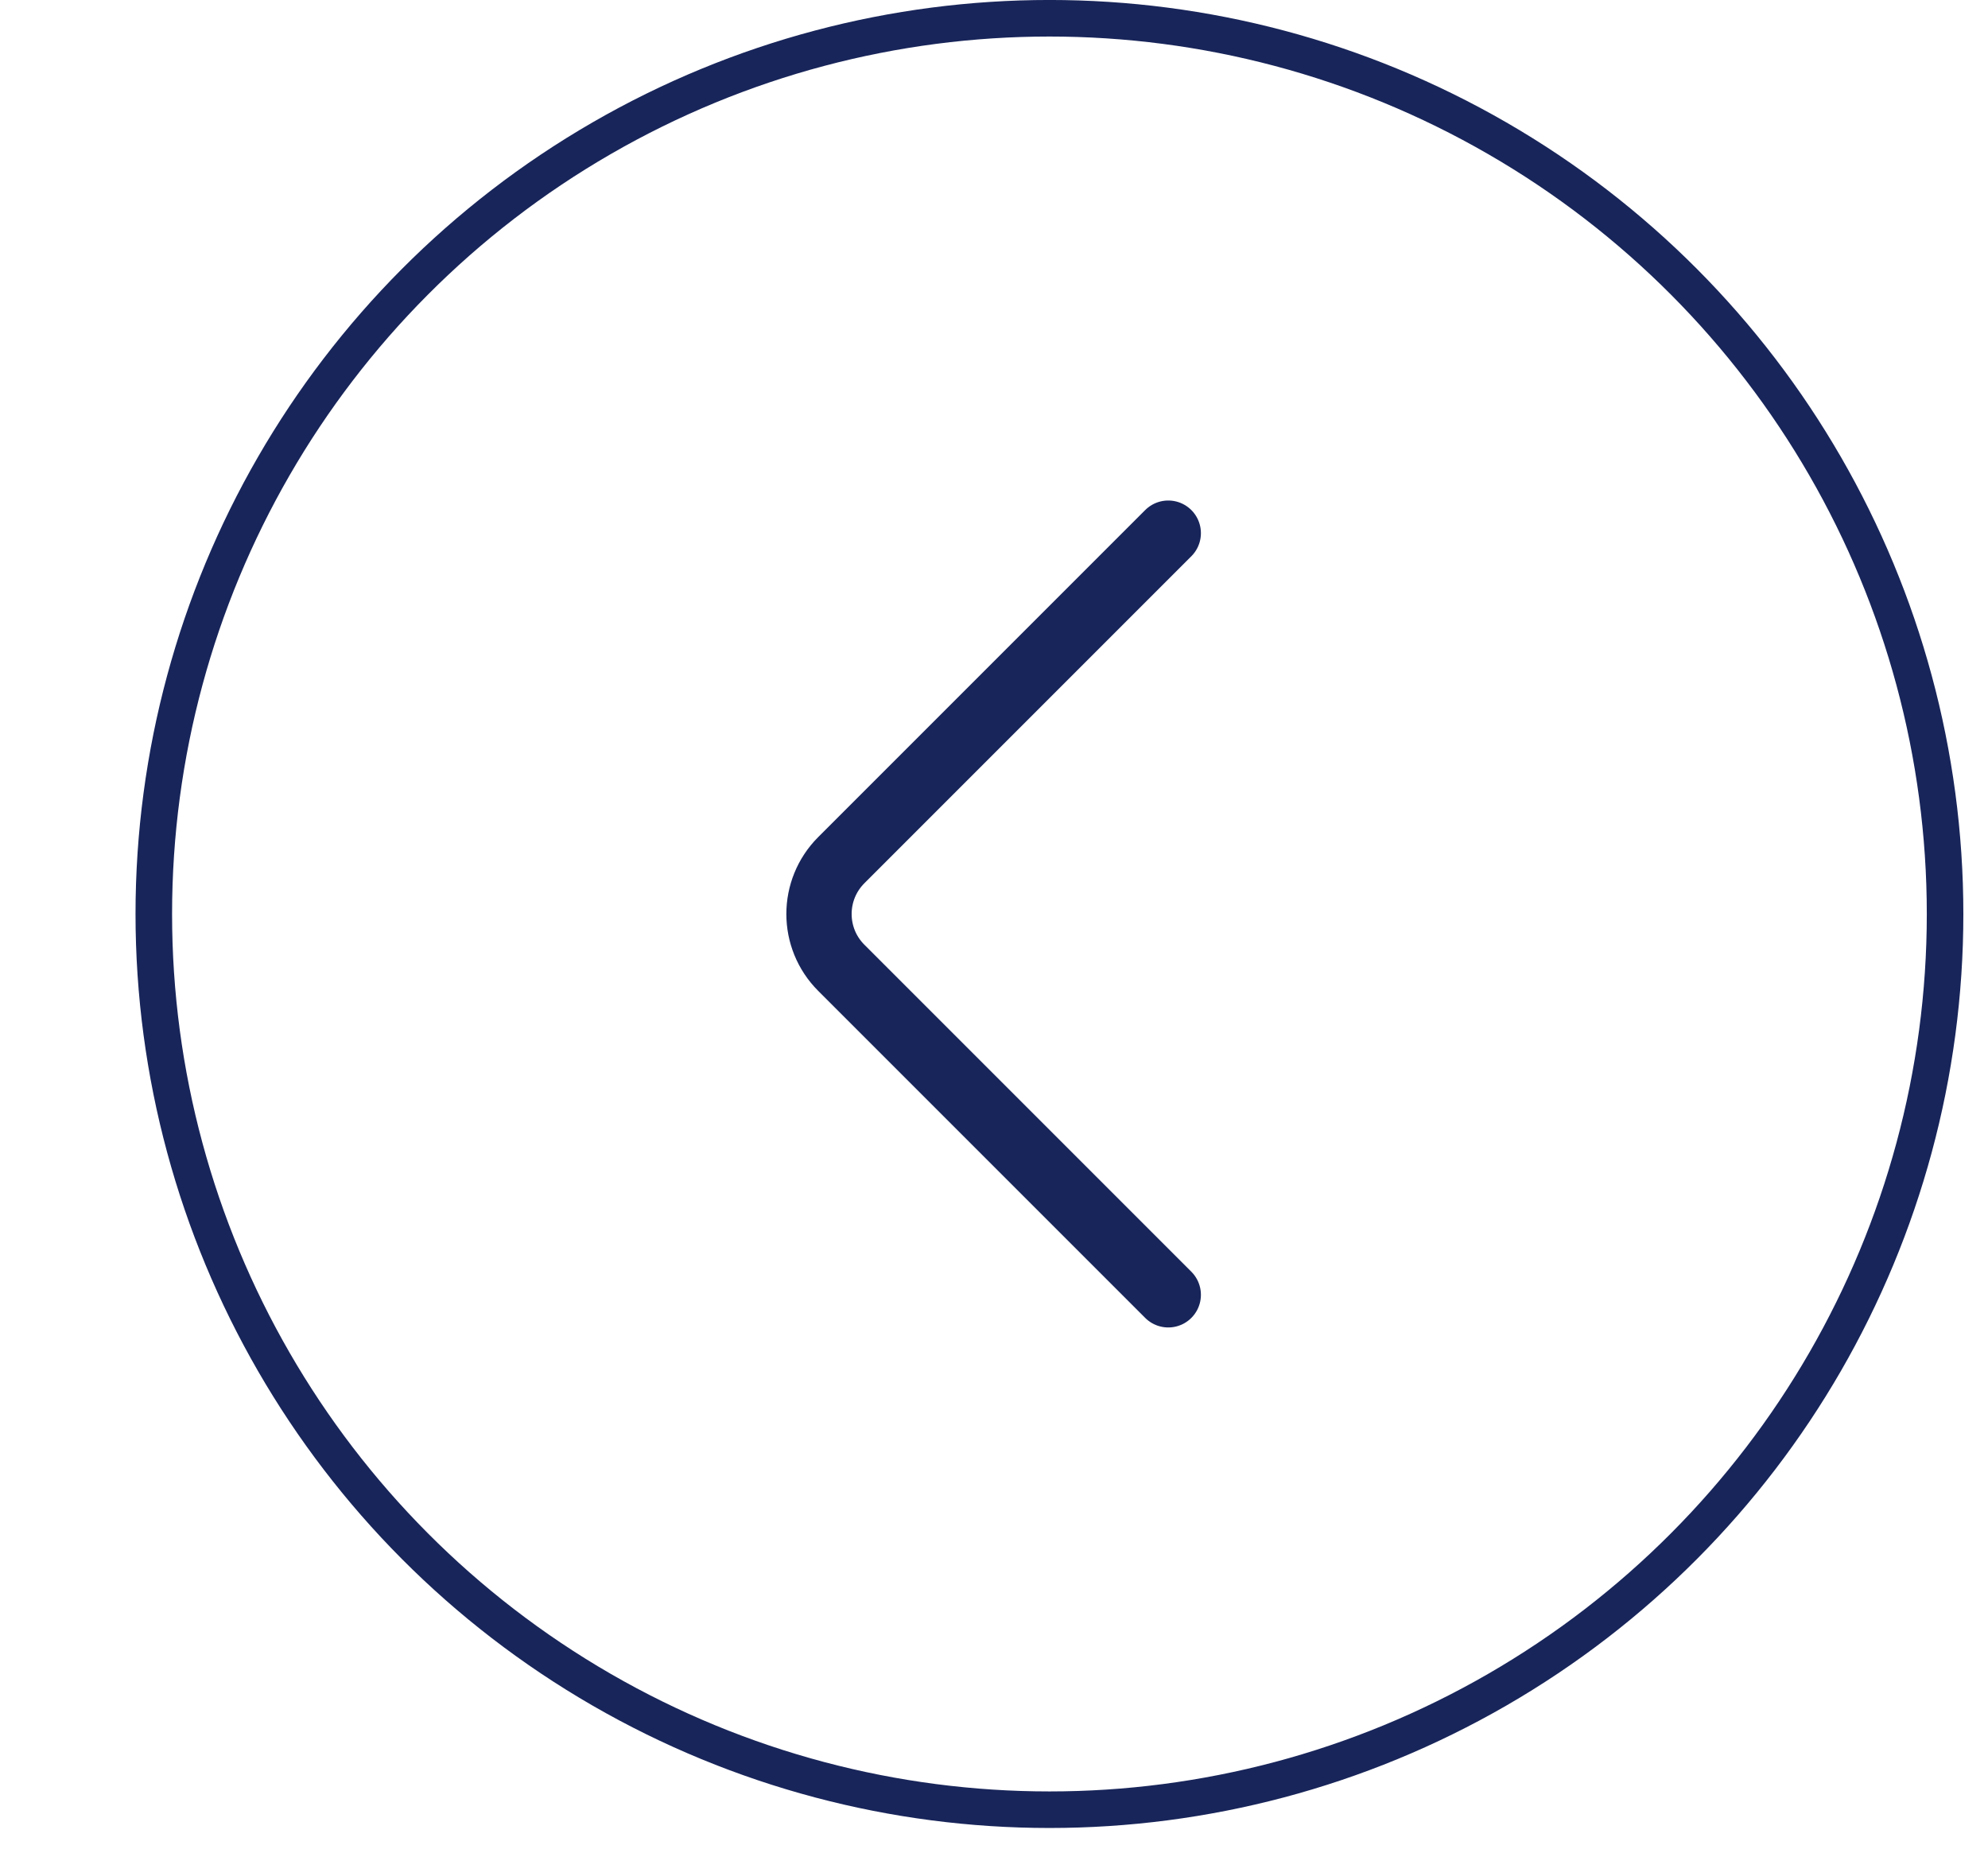 <?xml version="1.0" encoding="UTF-8"?> <svg xmlns="http://www.w3.org/2000/svg" width="44" height="41" viewBox="0 0 44 41" fill="none"><circle cx="23.227" cy="20.227" r="19.823" stroke="#18255A" stroke-width="0.809"></circle><path d="M25.857 11.799L18.621 19.035C17.962 19.694 17.962 20.761 18.621 21.419L25.857 28.655" stroke="#18255A" stroke-width="1.445" stroke-linecap="round"></path></svg> 